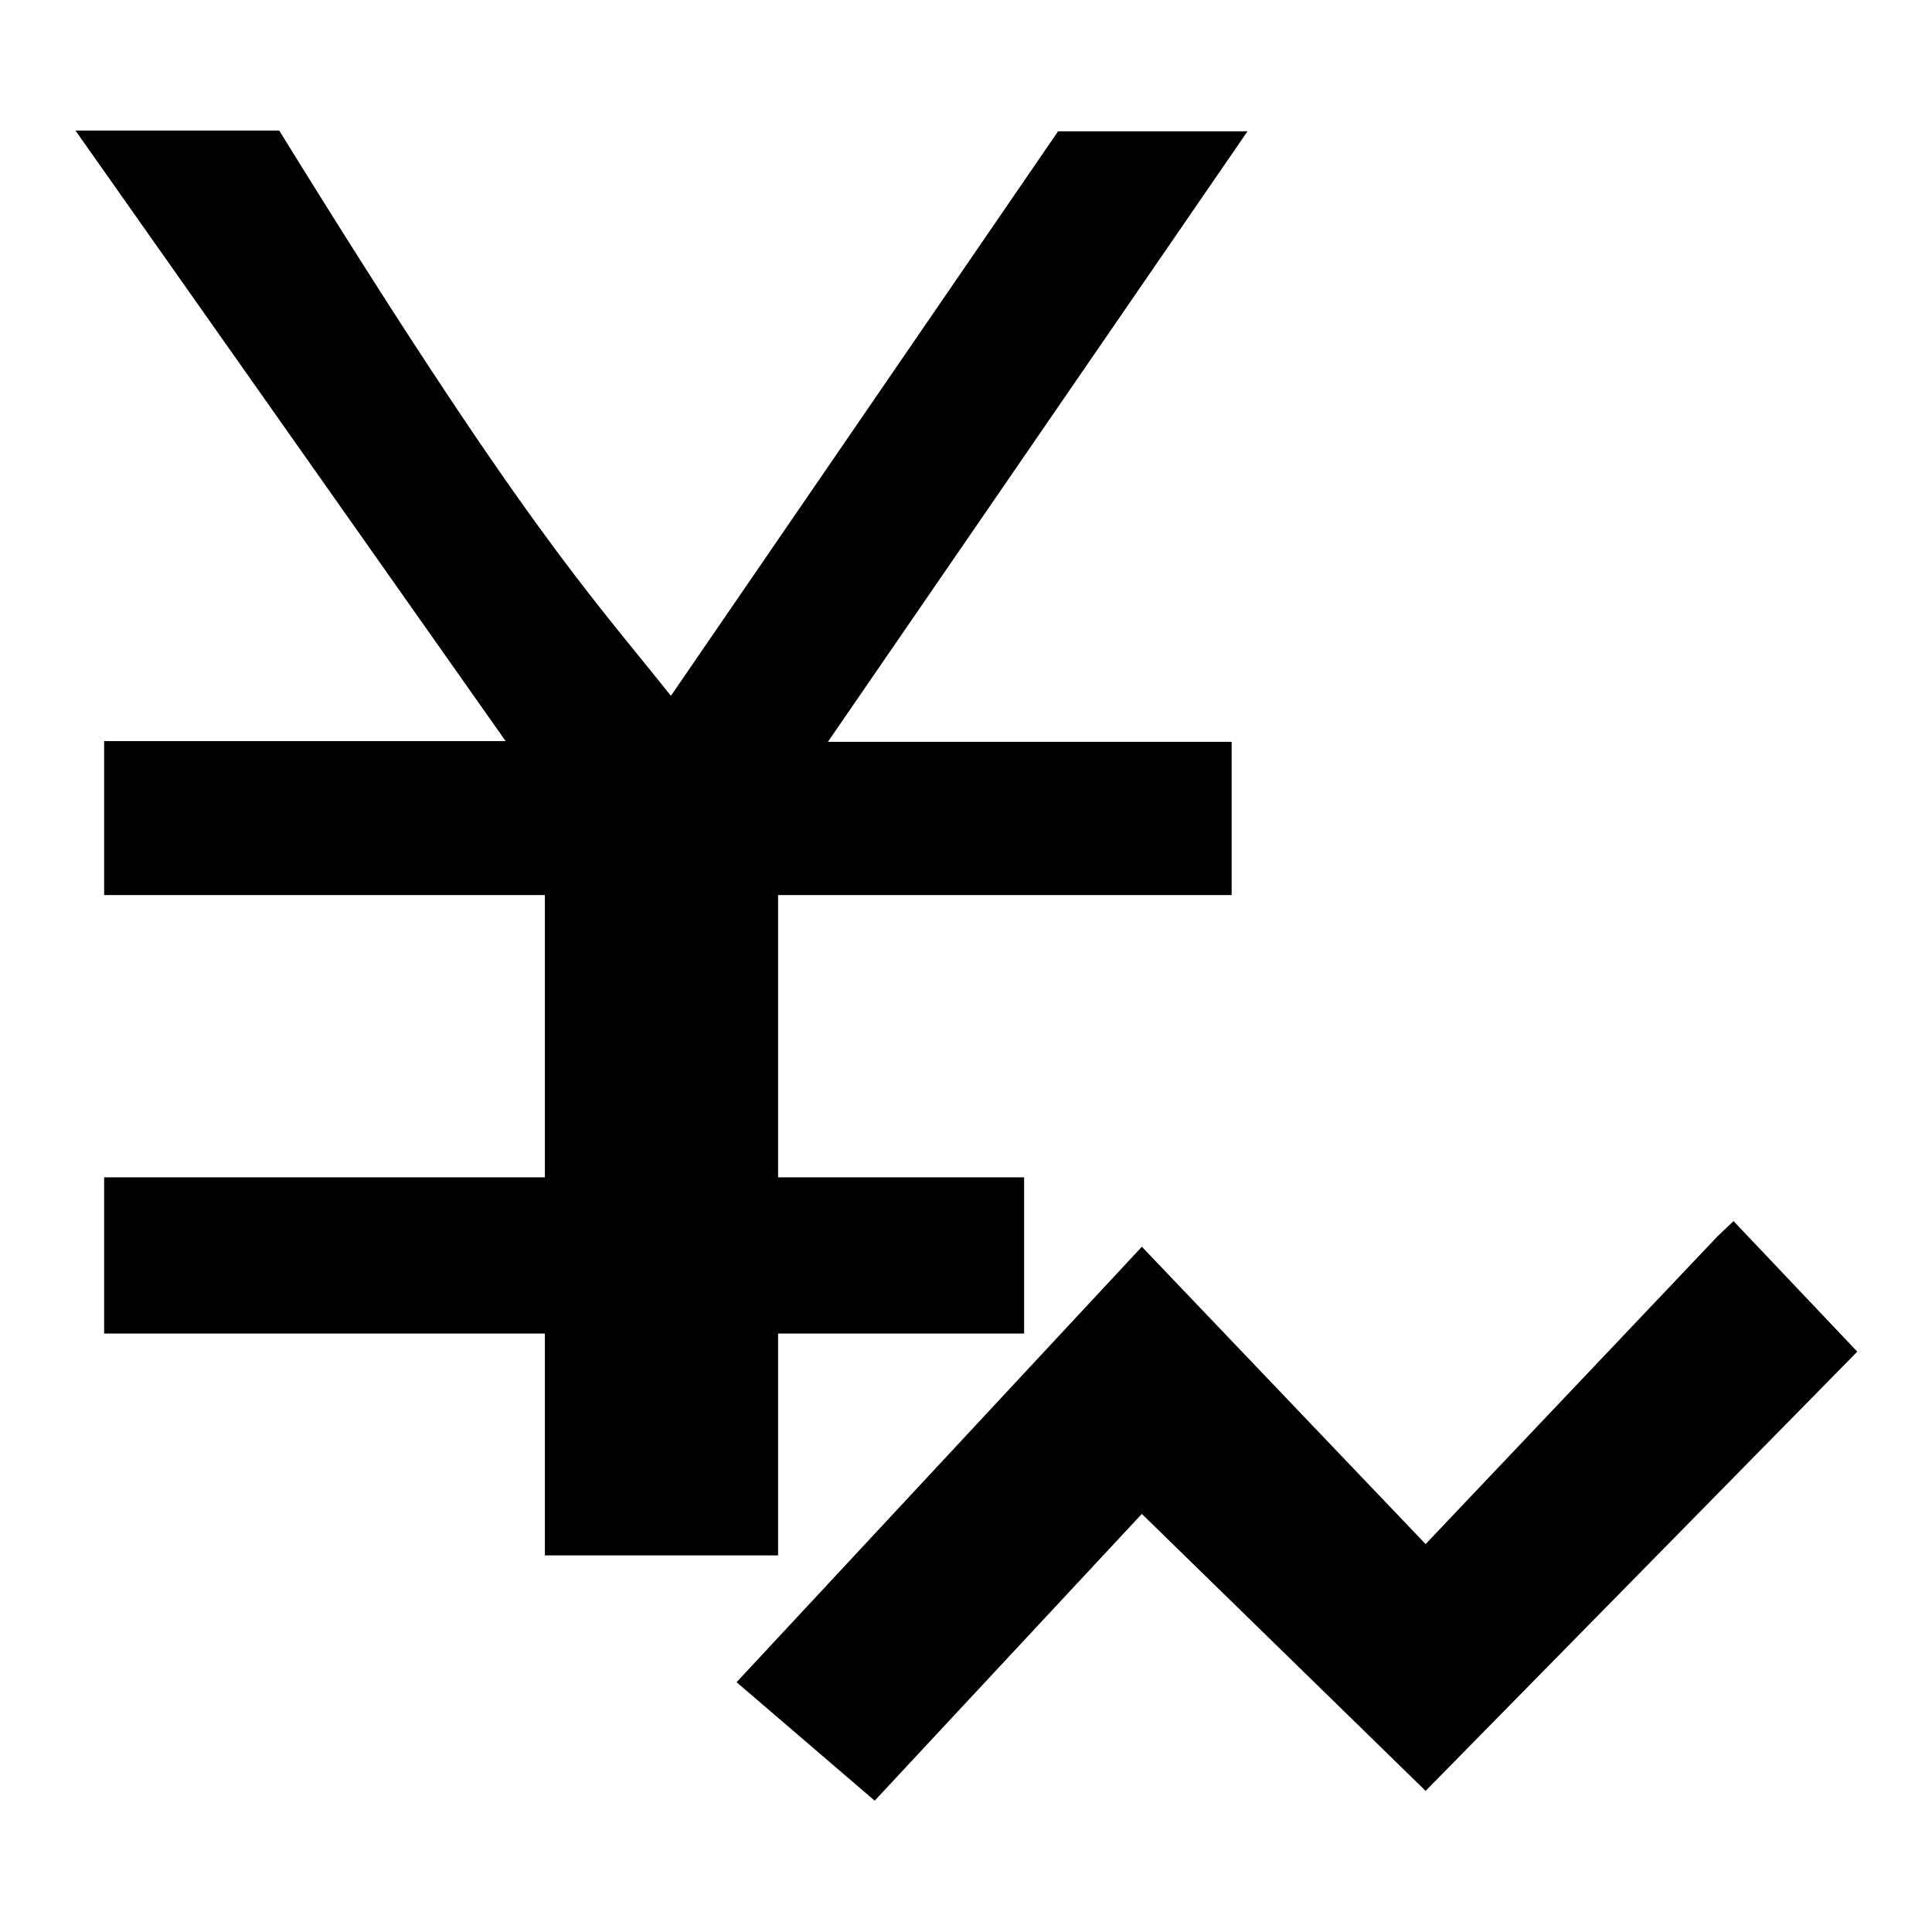 <?xml version="1.0" encoding="utf-8"?>
<!-- Svg Vector Icons : http://www.onlinewebfonts.com/icon -->
<!DOCTYPE svg PUBLIC "-//W3C//DTD SVG 1.1//EN" "http://www.w3.org/Graphics/SVG/1.1/DTD/svg11.dtd">
<svg version="1.1" xmlns="http://www.w3.org/2000/svg" xmlns:xlink="http://www.w3.org/1999/xlink" x="0px" y="0px" viewBox="0 0 256 256" enable-background="new 0 0 256 256" xml:space="preserve">
<g><g><path fill="#000000" d="M227.6,163.8l-38.7,40.8l-37.6-39.4l-53.7,57.7l18.3,15.7l35.4-38l37.6,36.7l57.2-58.2l-16.4-17.3L227.6,163.8z M88.9,92.2C77.9,78.4,69.3,69.6,37,17.3H10l57,80.9H13.8v20.4h58.4v37.4H13.8v20.7h58.4v29.4h30.9v-29.4h32.6v-20.7h-32.6v-37.4h60.1V98.3h-53.5l55.6-80.9h-25.1L88.9,92.2z"/></g></g>
</svg>